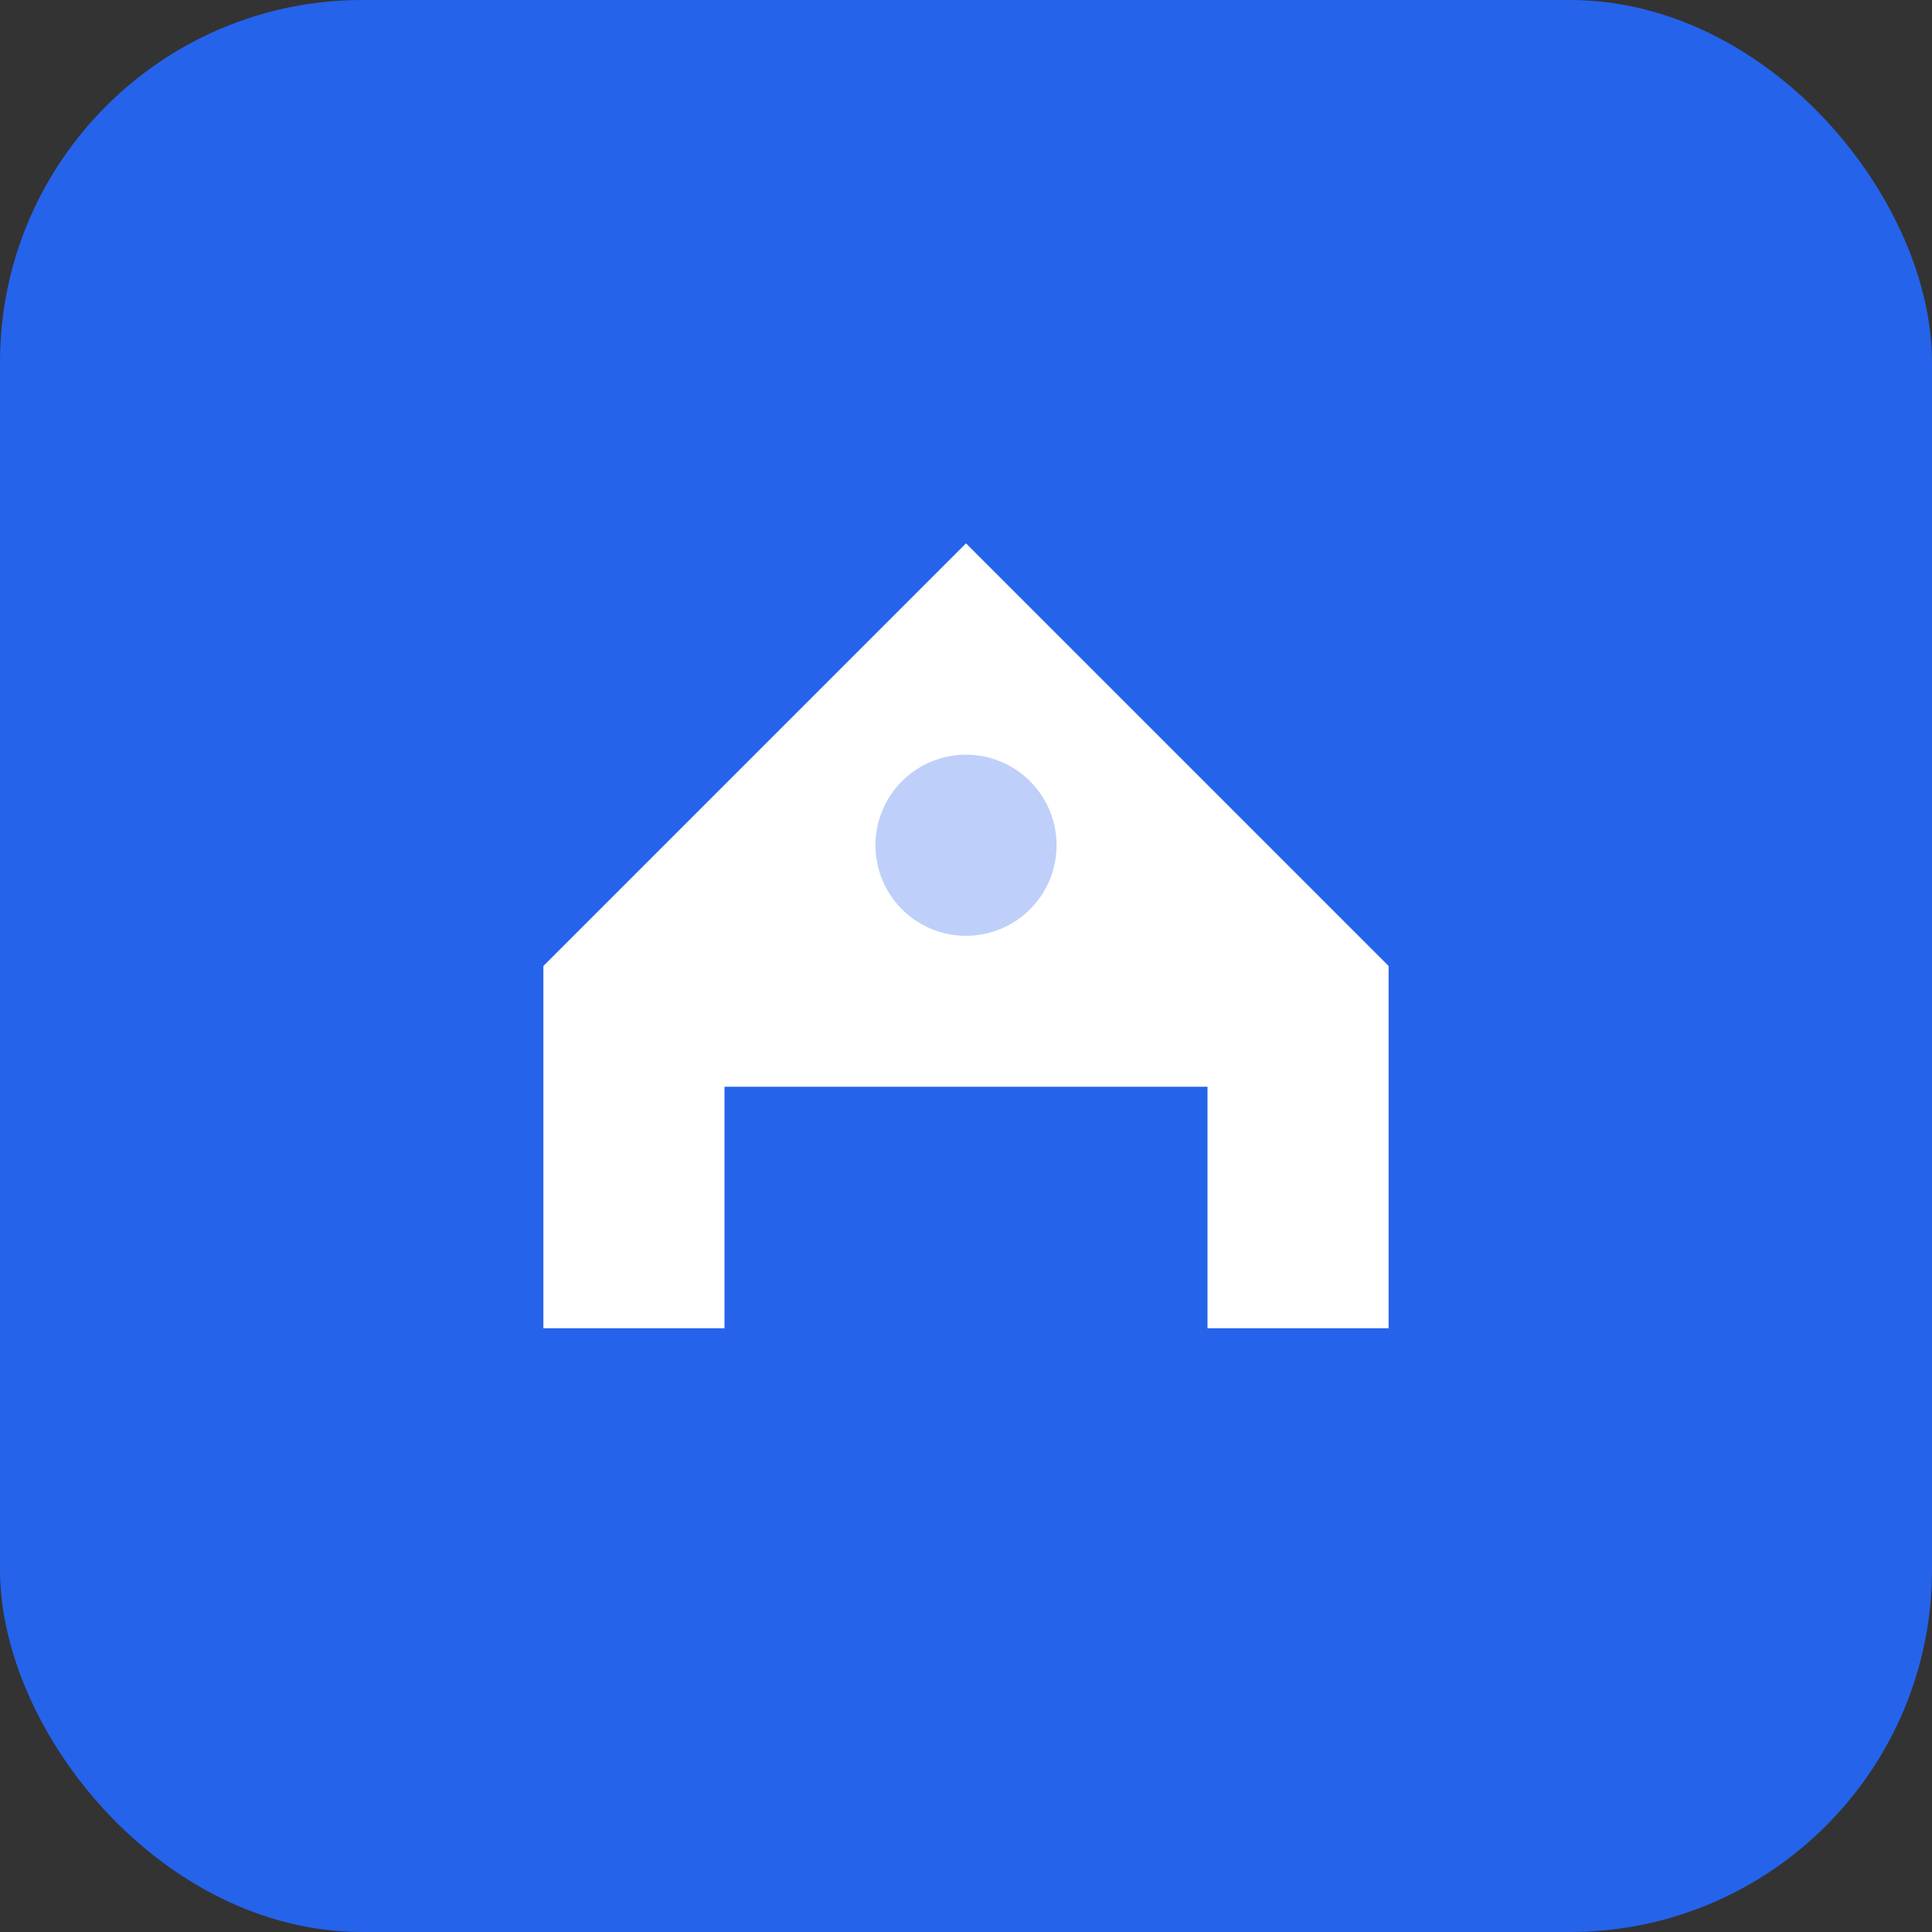 <svg width="32" height="32" viewBox="0 0 32 32" fill="none" xmlns="http://www.w3.org/2000/svg">
    <rect x="0" y="0" width="32" height="32" fill="#333333" stroke="none"/>
    <rect width="32" height="32" rx="6" fill="#2563eb"/>
    <path d="M9 22V16L16 9L23 16V22H20V18H12V22H9Z" fill="white"/>
    <circle cx="16" cy="14" r="1.5" fill="#2563eb" opacity="0.3"/>
</svg>